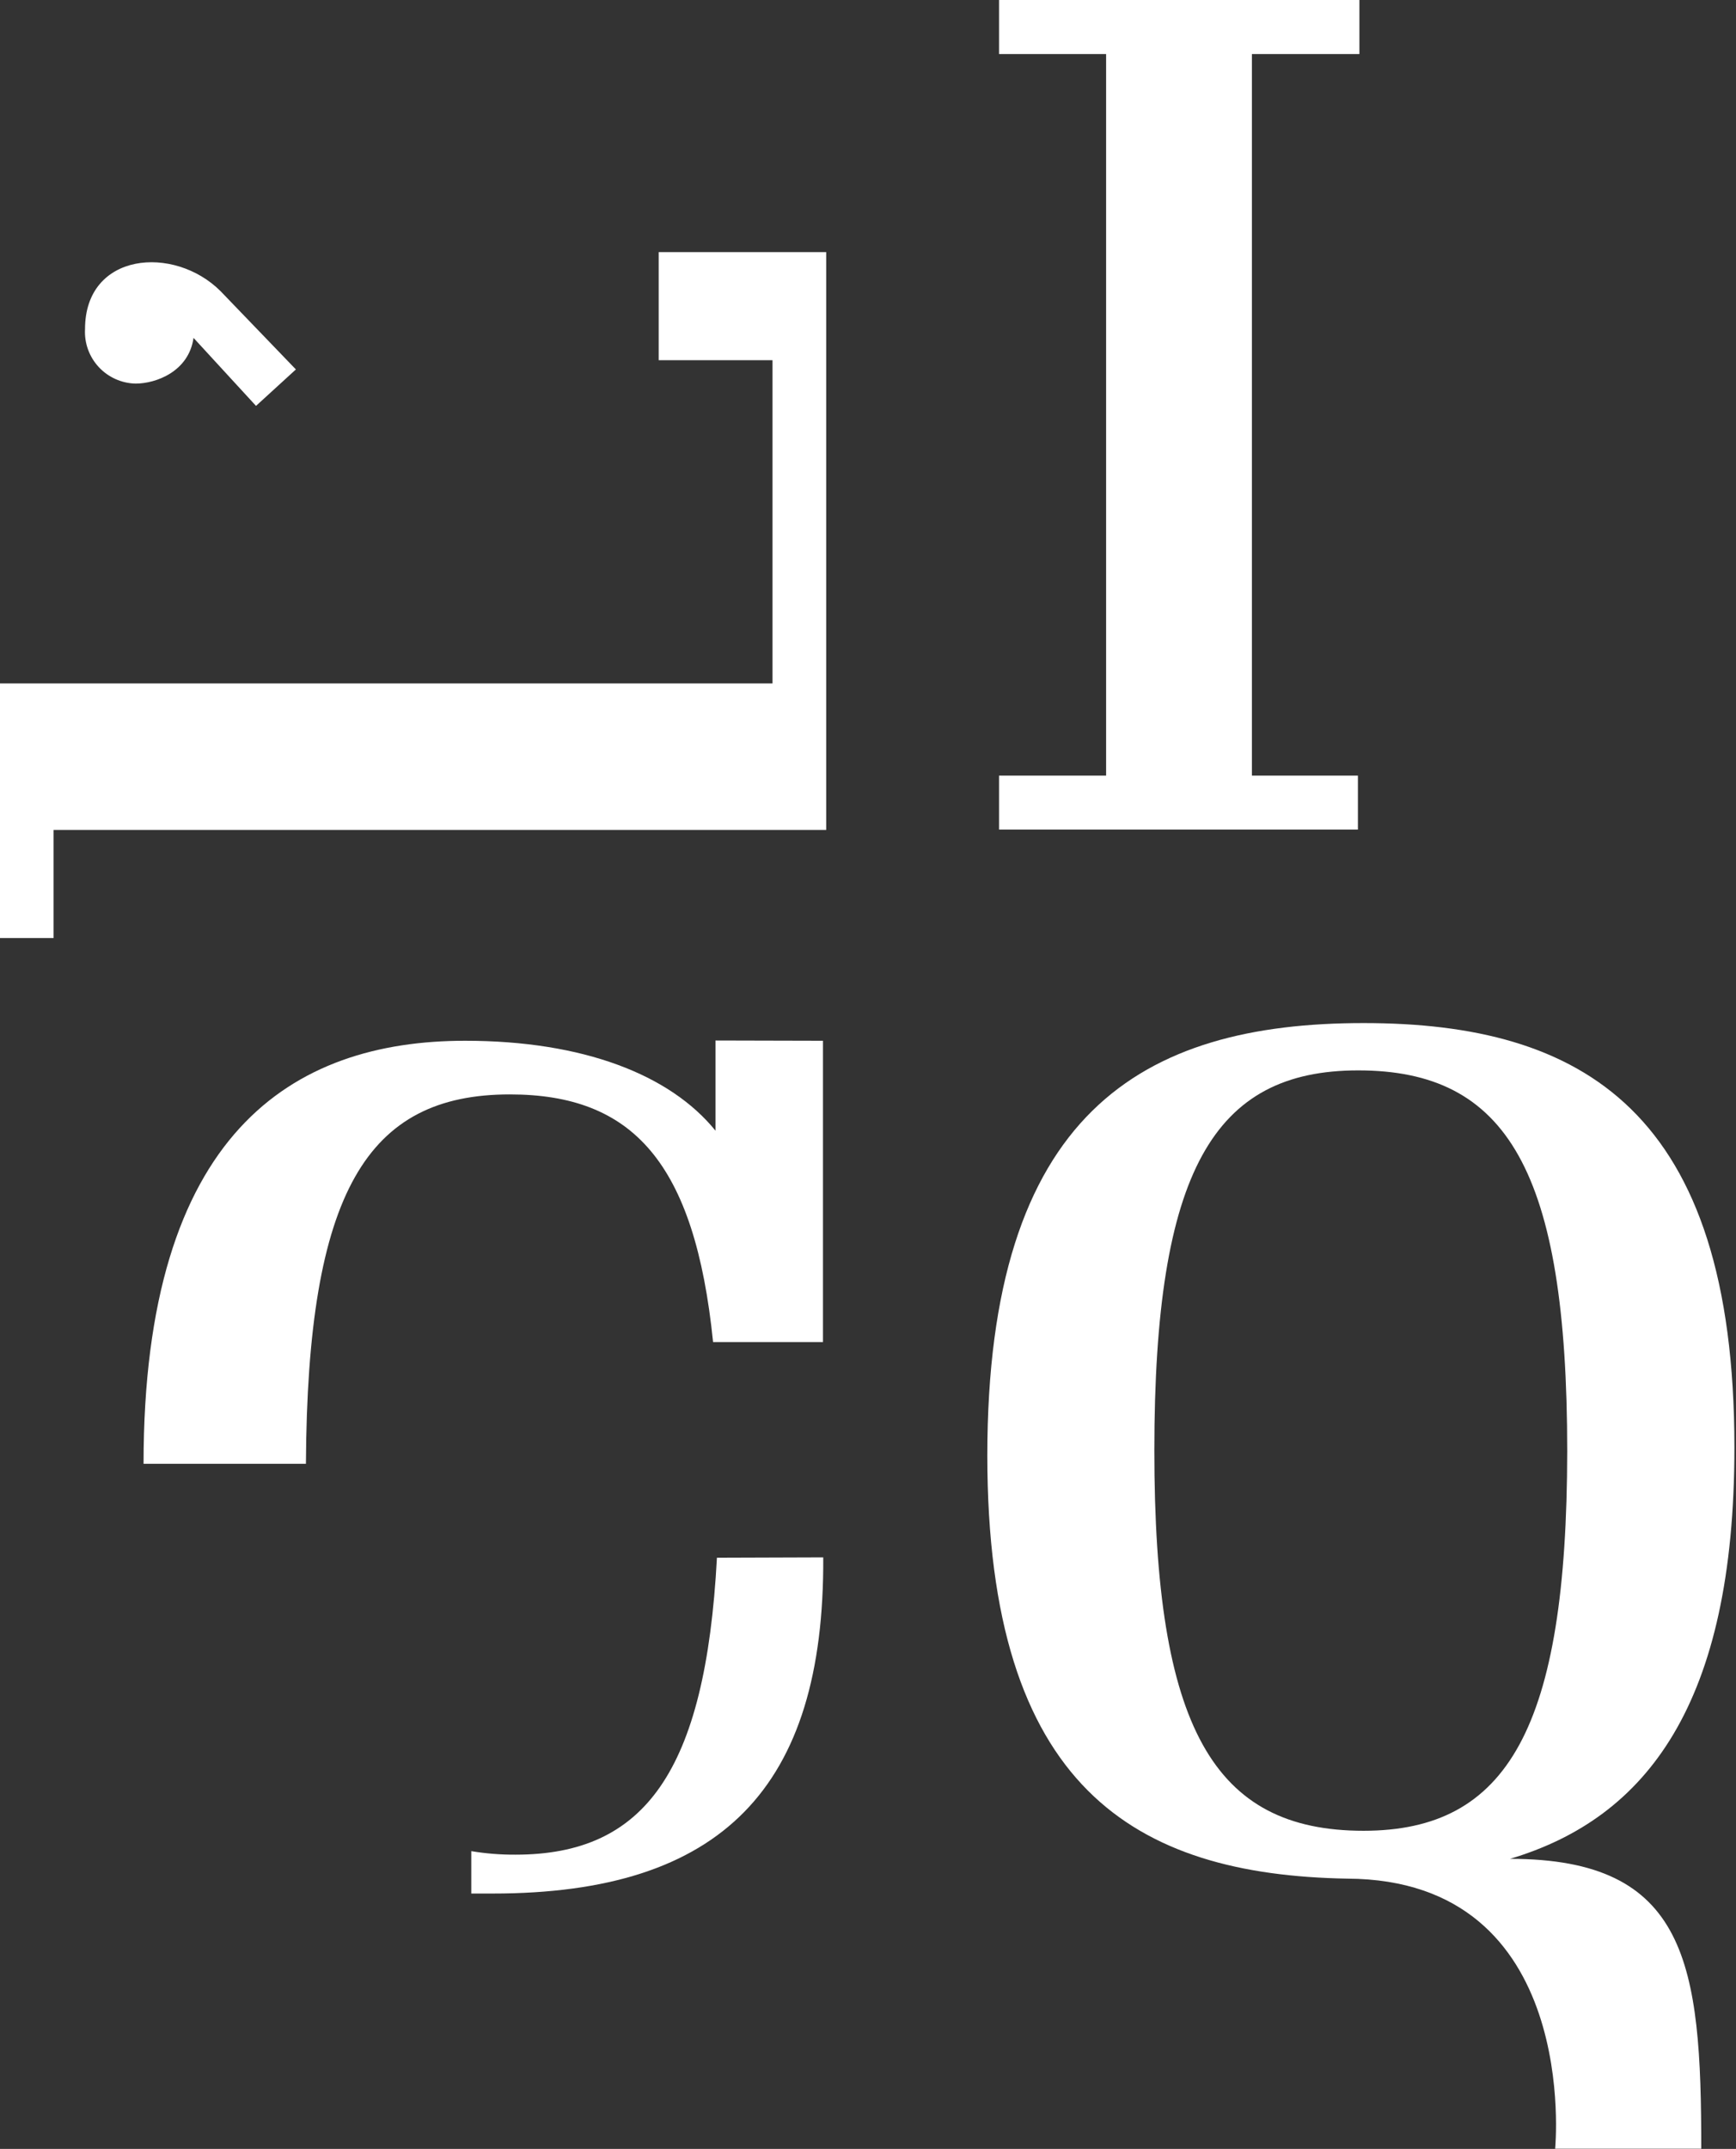 <svg xmlns="http://www.w3.org/2000/svg" width="797" height="986" viewBox="0 0 797 986" fill="none"><rect x="0" y="0" width="797" height="986" fill="#333333" stroke="none"/><path d="M135.844 169.513L117.536 186.237L88.848 155.035C86.675 170.516 71.546 176.01 62.252 176.01C59.065 175.94 55.925 175.231 53.019 173.927C50.113 172.623 47.499 170.75 45.333 168.42C43.167 166.089 41.494 163.348 40.412 160.36C39.33 157.372 38.862 154.197 39.035 151.025C39.035 115.653 79.915 112.284 101.24 133.58L135.844 169.513Z" fill="white"></path><path d="M624.104 24.804V0H458.662V24.804H507.812V355.886H458.662V380.649H623.419V355.886H574.753V24.804H624.104Z" fill="white"></path><path d="M328.5 477.423V518.828C307.672 493.121 267.747 477.544 213.548 477.544C134.259 477.544 65.907 519.796 65.907 671.655H140.451C141.095 546.835 168.596 502.161 234.053 502.161C290.343 502.161 318.971 533.194 327.374 615.803H377.834V477.544L328.5 477.423ZM329.143 714.755C323.876 813.303 295.731 850.995 236.667 850.995C229.865 851.037 223.072 850.497 216.362 849.381V868.833C219.539 868.833 222.876 868.833 226.213 868.833C331.234 868.833 378.517 820.406 377.954 714.593L329.143 714.755Z" fill="white"></path><path d="M693.241 852.912C756.223 834.141 796.27 781.583 796.27 664.155C796.27 509.629 726.339 469.423 626.001 469.423C524.097 469.423 453.282 510.759 453.282 667.868C453.282 820.497 521.125 860.259 618.45 861.995C726.058 862.398 713.968 985.922 713.968 985.922H781.047C781.087 901.232 774.741 852.912 693.241 852.912ZM626.001 840.035C557.195 840.035 529.962 792.805 529.962 665.527C529.962 537.038 557.356 491.14 623.551 491.14C691.835 491.14 719.511 537.038 719.511 665.971C719.35 792.805 692.197 840.035 626.001 840.035Z" fill="white"></path><path d="M302.406 115.674V165.275H354.663V313.591H0V430.416H24.601V380.816H379.304V115.674H302.406Z" fill="white"></path></svg>